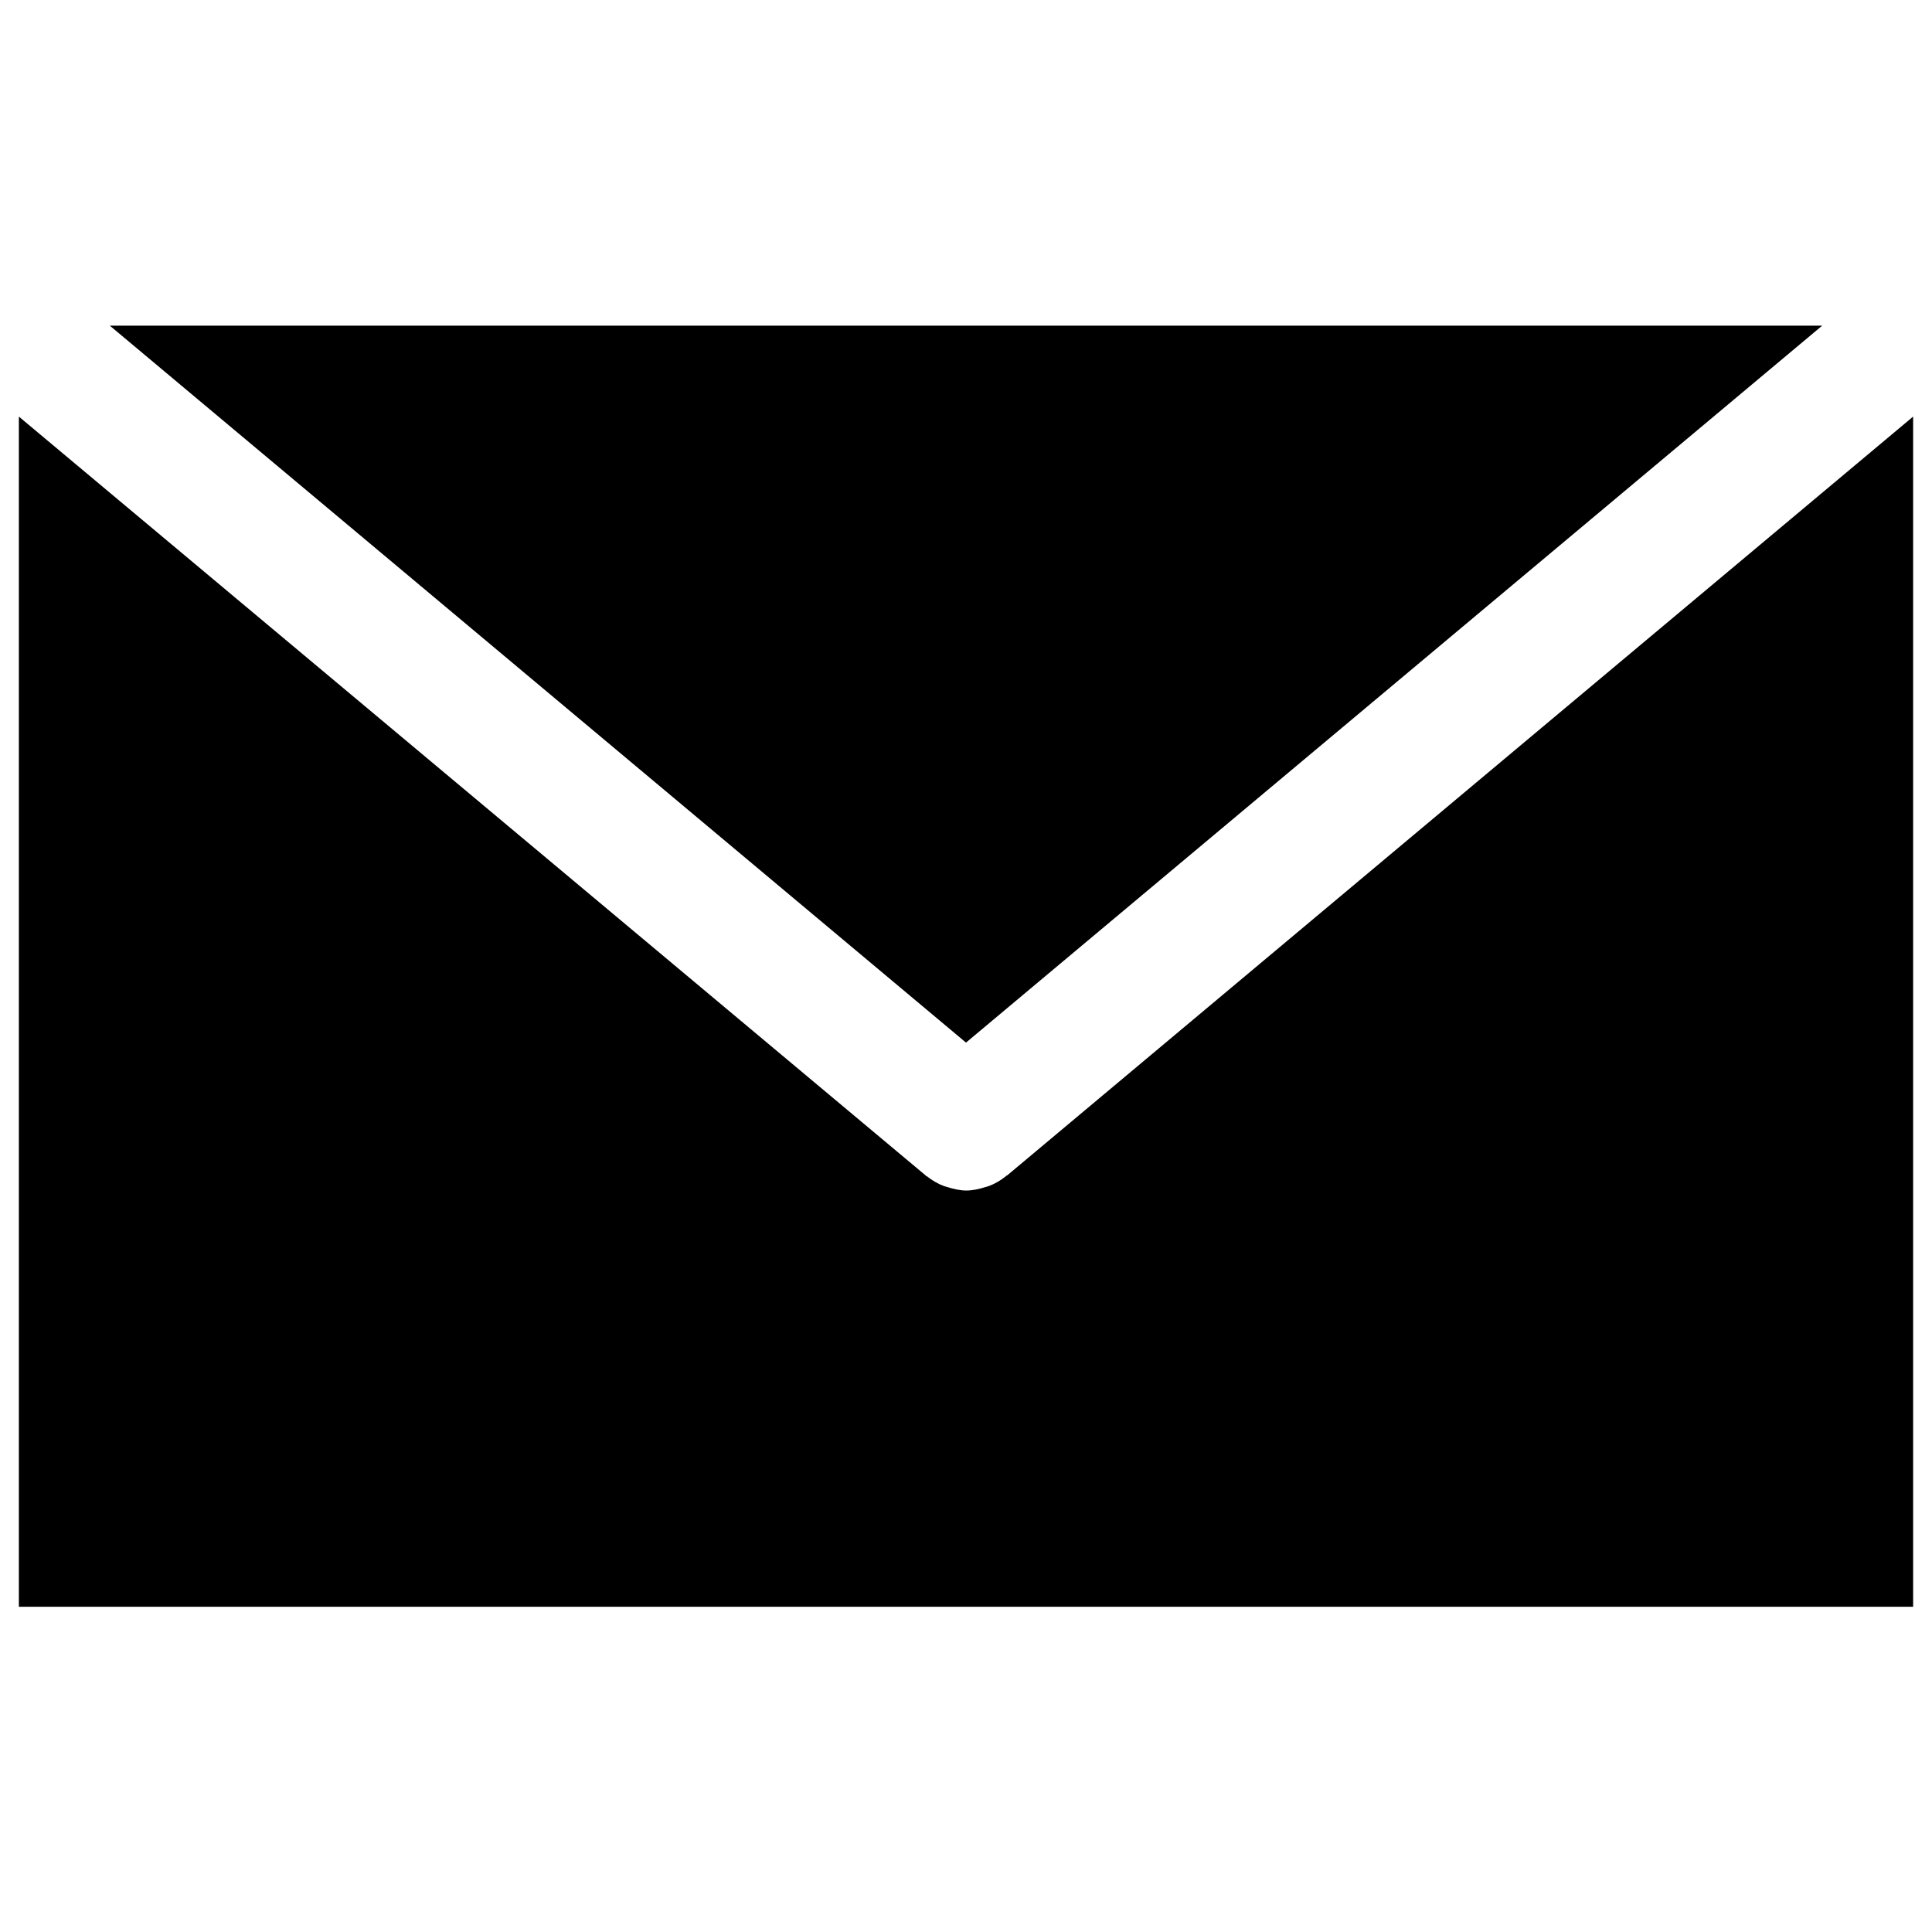 <svg xmlns="http://www.w3.org/2000/svg" version="1.1" viewBox="0 0 512 512"><defs> .cls-1 { fill: #434d53; } </defs><g><g id="Layer_1"><g><polygon class="cls-1" points="29.1 86.3 256 276.3 482.9 86.3 29.1 86.3"></polygon><path class="cls-1" d="M266.9,311.5c0,0-.2,0-.3.2-1.4,1.1-2.9,2-4.5,2.6-.3.1-.7.2-1,.3-1.6.5-3.3.9-5,.9,0,0,0,0,0,0h0s0,0,0,0h0c-1.7,0-3.4-.4-5-.9-.4-.1-.7-.2-1-.3-1.6-.6-3.1-1.5-4.5-2.6,0,0-.2,0-.3-.2L5,110.4v315.4h502V110.4l-240.1,201.1Z"></path></g></g></g></svg>